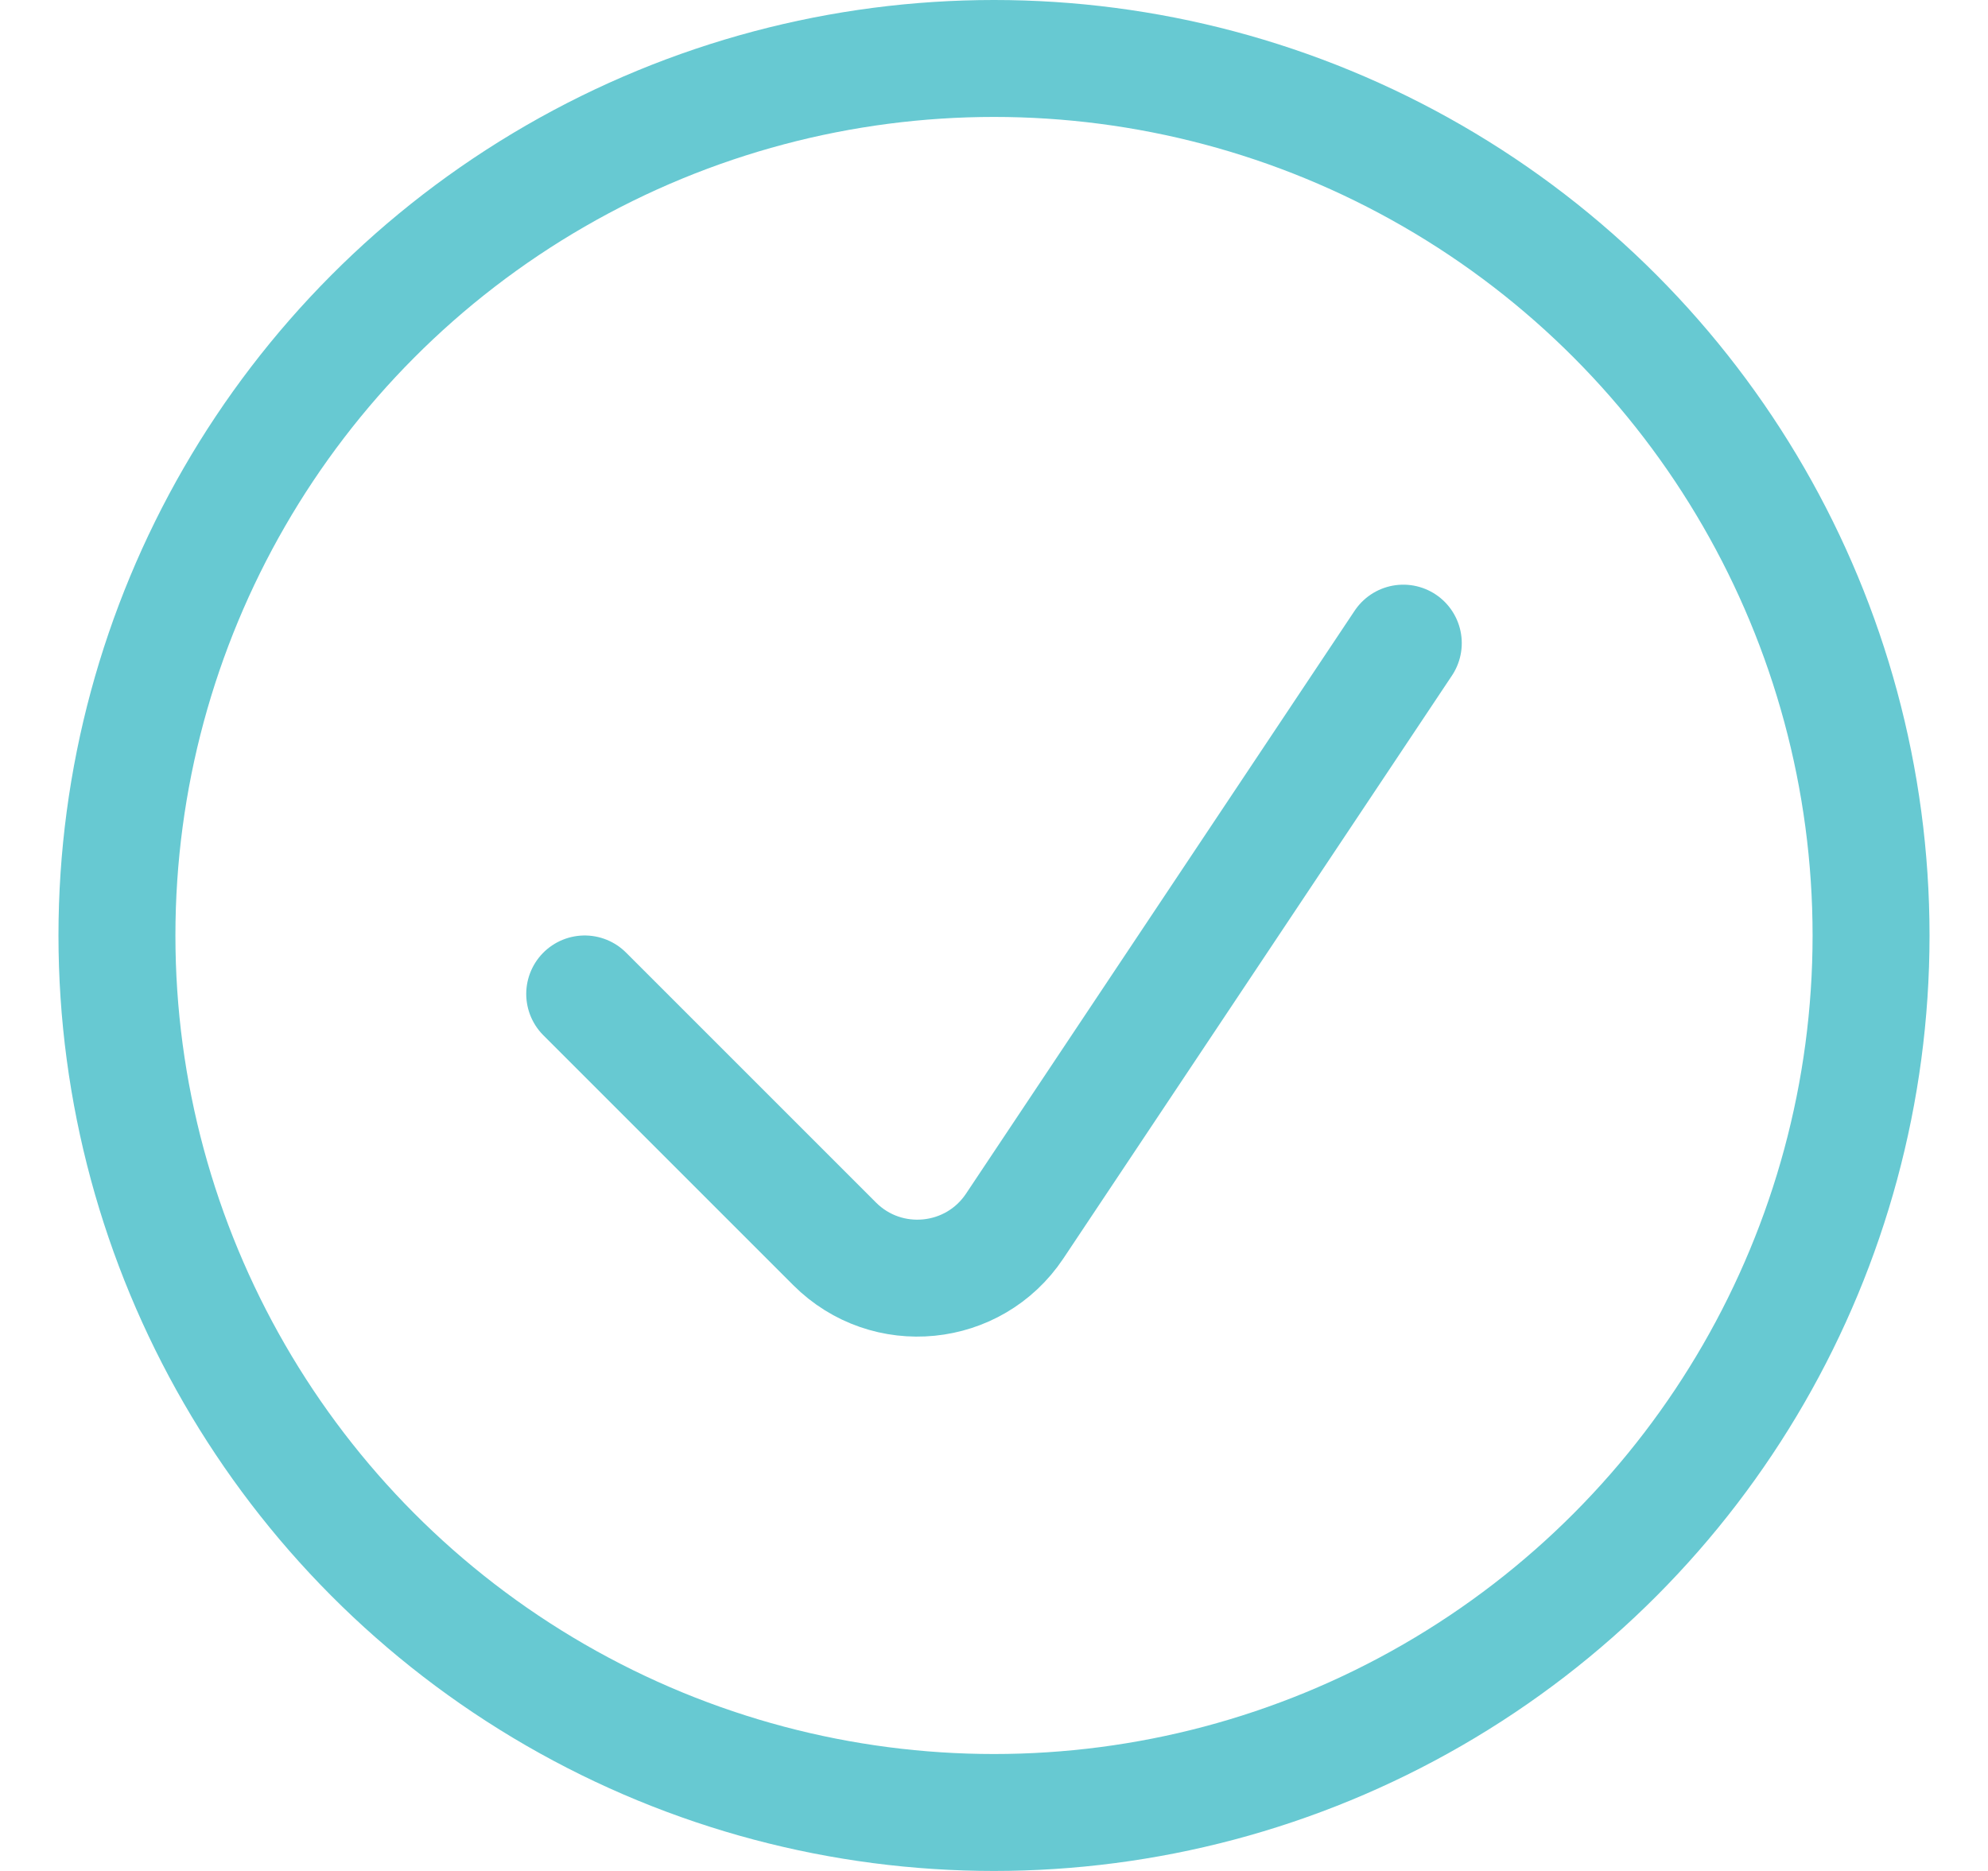 <?xml version="1.0" encoding="UTF-8"?> <svg xmlns="http://www.w3.org/2000/svg" width="17" height="16" viewBox="0 0 17 16" fill="none"><g id="Group 5841"><circle id="Ellipse 142" cx="8.5" cy="8" r="7.5" stroke="#67C9D2"></circle><path id="Vector 1472" d="M5 8.5L7.137 10.637C7.584 11.084 8.327 11.01 8.677 10.485L12 5.5" stroke="#67C9D2" stroke-linecap="round"></path></g></svg> 